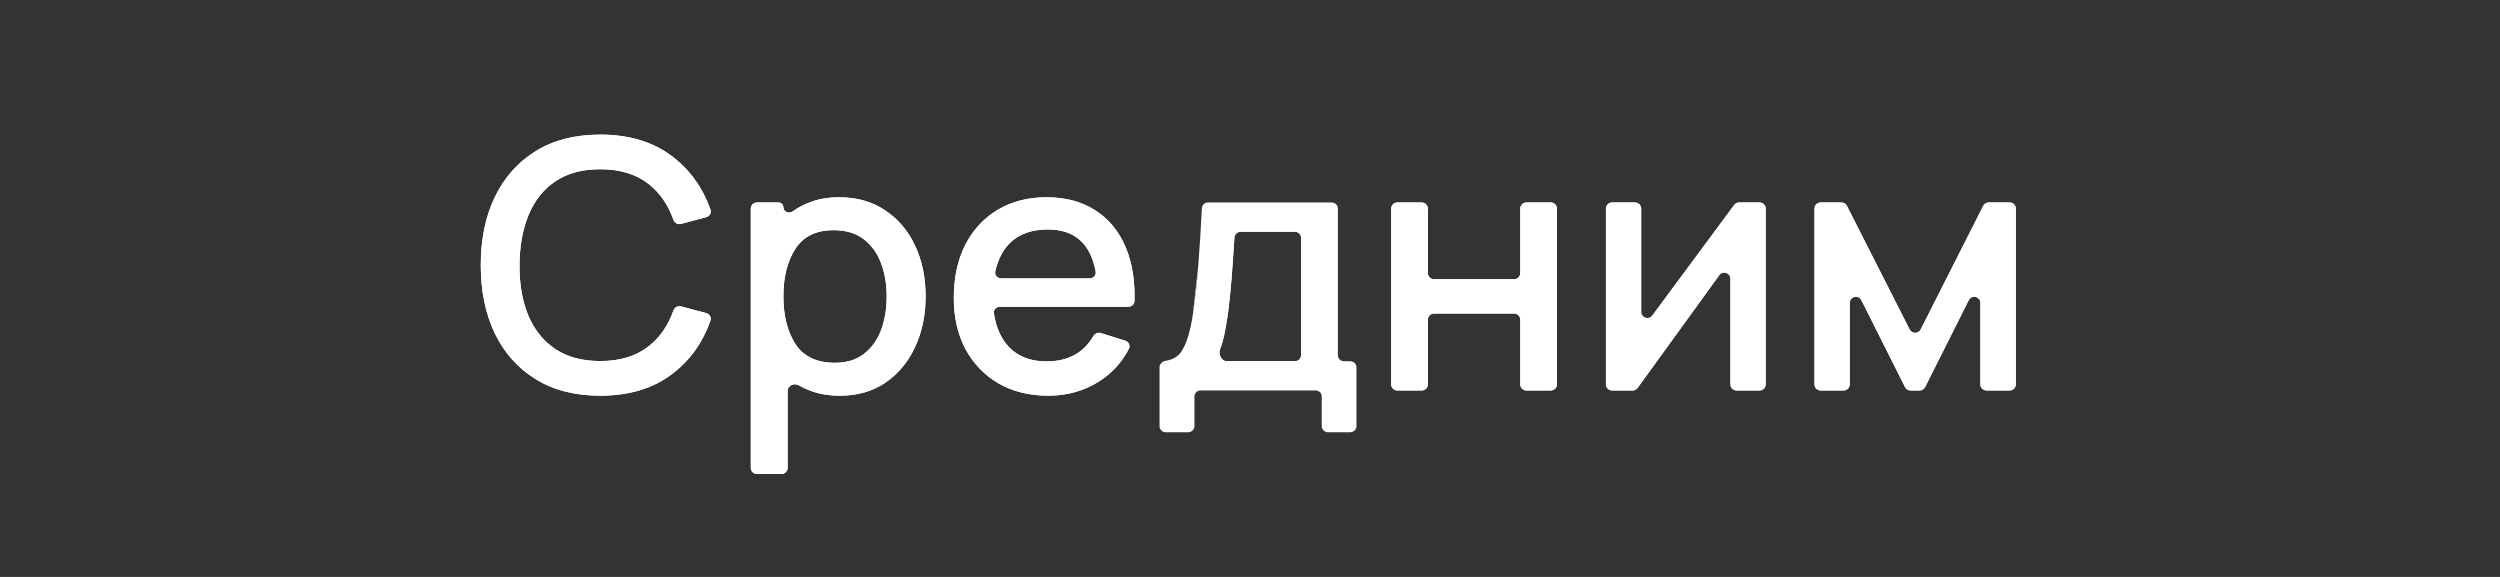 <?xml version="1.0" encoding="UTF-8"?> <svg xmlns="http://www.w3.org/2000/svg" width="260" height="60" viewBox="0 0 260 60" fill="none"><rect x="0" y="0" width="260" height="60" fill="#333333" stroke="none"/> <path d="M62.419 41.152C65.446 41.152 67.95 40.392 69.932 38.871C71.762 37.475 73.08 35.637 73.886 33.357C74.005 33.019 73.802 32.658 73.454 32.565L70.832 31.865C70.495 31.775 70.149 31.972 70.034 32.3C69.492 33.84 68.644 35.071 67.488 35.993C66.188 37.031 64.498 37.55 62.419 37.55C60.559 37.55 59.002 37.133 57.75 36.301C56.51 35.468 55.574 34.303 54.942 32.807C54.322 31.311 54.018 29.567 54.03 27.576C54.042 25.585 54.358 23.841 54.978 22.345C55.598 20.848 56.529 19.684 57.769 18.851C59.009 18.018 60.559 17.602 62.419 17.602C64.498 17.602 66.188 18.121 67.488 19.159C68.644 20.081 69.492 21.312 70.034 22.852C70.149 23.18 70.495 23.376 70.833 23.286L73.454 22.587C73.802 22.494 74.005 22.133 73.886 21.795C73.08 19.515 71.762 17.677 69.932 16.281C67.95 14.76 65.446 14 62.419 14C59.793 14 57.556 14.573 55.708 15.72C53.86 16.866 52.444 18.459 51.459 20.498C50.486 22.526 50 24.885 50 27.576C50 30.267 50.486 32.632 51.459 34.672C52.444 36.699 53.86 38.286 55.708 39.432C57.556 40.578 59.793 41.152 62.419 41.152Z" fill="white"></path> <path d="M78.082 48.662C78.082 49.013 78.369 49.297 78.722 49.297H81.272C81.625 49.297 81.912 49.013 81.912 48.662V40.654C81.912 40.105 82.589 39.791 83.066 40.069C83.453 40.295 83.865 40.487 84.301 40.645C85.213 40.983 86.228 41.152 87.346 41.152C89.182 41.152 90.762 40.699 92.088 39.794C93.425 38.877 94.452 37.64 95.169 36.083C95.899 34.527 96.263 32.771 96.263 30.816C96.263 28.849 95.899 27.093 95.169 25.549C94.44 23.992 93.4 22.767 92.051 21.874C90.714 20.969 89.121 20.516 87.273 20.516C86.058 20.516 84.963 20.722 83.991 21.132C83.423 21.364 82.9 21.652 82.424 21.996C82.053 22.263 81.474 22.02 81.474 21.565C81.474 21.286 81.246 21.059 80.965 21.059H78.722C78.369 21.059 78.082 21.344 78.082 21.695V48.662ZM86.817 37.731C84.945 37.731 83.584 37.085 82.732 35.794C81.894 34.503 81.474 32.843 81.474 30.816C81.474 28.789 81.894 27.135 82.732 25.856C83.571 24.577 84.89 23.938 86.69 23.938C87.954 23.938 88.993 24.245 89.808 24.861C90.623 25.476 91.224 26.303 91.613 27.34C92.014 28.378 92.215 29.537 92.215 30.816C92.215 32.107 92.021 33.278 91.632 34.328C91.243 35.365 90.647 36.192 89.844 36.807C89.054 37.423 88.045 37.731 86.817 37.731Z" fill="white"></path> <path d="M109.025 41.152C110.934 41.152 112.666 40.675 114.222 39.722C115.585 38.877 116.644 37.731 117.401 36.285C117.576 35.95 117.391 35.55 117.029 35.436L114.498 34.64C114.194 34.544 113.868 34.688 113.707 34.962C112.685 36.711 111.064 37.586 108.843 37.586C107.189 37.586 105.888 37.091 104.94 36.102C104.116 35.241 103.59 34.071 103.363 32.59C103.306 32.222 103.603 31.902 103.978 31.902H117.356C117.695 31.902 117.977 31.639 117.986 31.302C118.043 29.214 117.755 27.393 117.122 25.838C116.429 24.137 115.377 22.827 113.967 21.91C112.557 20.981 110.849 20.516 108.843 20.516C106.922 20.516 105.238 20.945 103.791 21.802C102.345 22.658 101.214 23.871 100.399 25.44C99.597 27.009 99.196 28.861 99.196 30.997C99.196 33.012 99.603 34.786 100.418 36.319C101.244 37.839 102.393 39.028 103.864 39.885C105.347 40.729 107.068 41.152 109.025 41.152ZM108.989 23.865C111.752 23.865 113.407 25.325 113.951 28.245C114.021 28.618 113.722 28.951 113.339 28.951H104.112C103.722 28.951 103.42 28.607 103.506 28.229C103.801 26.926 104.346 25.906 105.141 25.168C106.077 24.3 107.359 23.865 108.989 23.865Z" fill="white"></path> <path d="M120.593 44.318C120.593 44.669 120.88 44.953 121.233 44.953H123.582C123.936 44.953 124.222 44.669 124.222 44.318V41.244C124.222 40.893 124.509 40.609 124.862 40.609H136.822C137.175 40.609 137.461 40.893 137.461 41.244V44.318C137.461 44.669 137.748 44.953 138.101 44.953H140.432C140.786 44.953 141.072 44.669 141.072 44.318V38.203C141.072 37.852 140.786 37.568 140.432 37.568H139.779C139.426 37.568 139.139 37.283 139.139 36.933V21.695C139.139 21.344 138.853 21.059 138.499 21.059H125.634C125.293 21.059 125.012 21.326 124.994 21.664C124.881 23.902 124.757 25.891 124.623 27.63C124.49 29.513 124.295 31.244 124.04 32.825C123.76 34.551 123.383 35.776 122.909 36.5C122.544 37.063 121.984 37.403 121.231 37.521C120.882 37.576 120.593 37.852 120.593 38.203V44.318ZM127.591 37.568C127.02 37.568 126.679 36.823 126.895 36.299C126.946 36.177 126.991 36.05 127.03 35.92C127.237 35.281 127.413 34.484 127.559 33.531C127.705 32.711 127.827 31.769 127.924 30.707C128.033 29.645 128.125 28.541 128.198 27.395C128.267 26.465 128.328 25.566 128.381 24.699C128.401 24.363 128.681 24.1 129.021 24.1H134.67C135.023 24.1 135.31 24.385 135.31 24.736V36.933C135.31 37.283 135.023 37.568 134.67 37.568H127.591Z" fill="white"></path> <path d="M144.686 39.974C144.686 40.324 144.973 40.609 145.326 40.609H147.858C148.211 40.609 148.498 40.324 148.498 39.974V33.243C148.498 32.892 148.784 32.608 149.137 32.608H157.468C157.822 32.608 158.108 32.892 158.108 33.243V39.974C158.108 40.324 158.394 40.609 158.748 40.609H161.279C161.633 40.609 161.919 40.324 161.919 39.974V21.695C161.919 21.344 161.633 21.059 161.279 21.059H158.748C158.394 21.059 158.108 21.344 158.108 21.695V28.407C158.108 28.758 157.822 29.042 157.468 29.042H149.137C148.784 29.042 148.498 28.758 148.498 28.407V21.695C148.498 21.344 148.211 21.059 147.858 21.059H145.326C144.973 21.059 144.686 21.344 144.686 21.695V39.974Z" fill="white"></path> <path d="M183.631 21.695C183.631 21.344 183.345 21.059 182.991 21.059H180.873C180.67 21.059 180.478 21.156 180.358 21.318L171.839 32.822C171.473 33.316 170.684 33.059 170.684 32.446V21.695C170.684 21.344 170.397 21.059 170.044 21.059H167.658C167.305 21.059 167.018 21.344 167.018 21.695V39.974C167.018 40.324 167.305 40.609 167.658 40.609H169.79C169.996 40.609 170.19 40.51 170.31 40.344L178.806 28.615C179.169 28.114 179.966 28.369 179.966 28.986V39.974C179.966 40.324 180.252 40.609 180.606 40.609H182.991C183.345 40.609 183.631 40.324 183.631 39.974V21.695Z" fill="white"></path> <path d="M188.709 39.974C188.709 40.324 188.996 40.609 189.349 40.609H191.735C192.088 40.609 192.375 40.324 192.375 39.974V31.505C192.375 30.834 193.286 30.621 193.587 31.221L198.125 40.257C198.233 40.472 198.455 40.609 198.697 40.609H199.638C199.88 40.609 200.102 40.472 200.21 40.257L204.748 31.221C205.049 30.621 205.96 30.834 205.96 31.505V39.974C205.96 40.324 206.247 40.609 206.6 40.609H209.004C209.358 40.609 209.644 40.324 209.644 39.974V21.695C209.644 21.344 209.358 21.059 209.004 21.059H206.829C206.587 21.059 206.366 21.195 206.257 21.409L199.748 34.268C199.511 34.734 198.841 34.734 198.604 34.268L192.078 21.409C191.969 21.195 191.748 21.059 191.506 21.059H189.349C188.996 21.059 188.709 21.344 188.709 21.695V39.974Z" fill="white"></path> <path fill-rule="evenodd" clip-rule="evenodd" d="M69.306 38.067L69.308 38.065C70.862 36.88 72.014 35.345 72.766 33.434L70.89 32.933C70.289 34.498 69.372 35.794 68.13 36.785C66.606 38.001 64.672 38.566 62.419 38.566C60.404 38.566 58.637 38.113 57.181 37.145L57.177 37.142C55.757 36.189 54.7 34.861 53.998 33.2L53.995 33.194C53.313 31.548 52.994 29.665 53.006 27.57C53.019 25.477 53.352 23.599 54.032 21.958C54.721 20.294 55.773 18.964 57.195 18.009C58.641 17.038 60.404 16.586 62.419 16.586C64.672 16.586 66.606 17.151 68.13 18.367C69.372 19.358 70.289 20.653 70.89 22.219L72.766 21.718C72.014 19.806 70.862 18.271 69.308 17.087L69.306 17.085C67.538 15.729 65.268 15.016 62.419 15.016C59.945 15.016 57.905 15.555 56.251 16.581C54.575 17.621 53.287 19.063 52.383 20.936C51.488 22.803 51.024 25.007 51.024 27.576C51.024 30.144 51.487 32.355 52.383 34.234C53.287 36.094 54.574 37.531 56.251 38.57C57.905 39.597 59.945 40.136 62.419 40.136C65.268 40.136 67.538 39.423 69.306 38.067ZM51.459 34.672C50.486 32.632 50 30.267 50 27.576C50 24.885 50.486 22.526 51.459 20.498C52.444 18.459 53.86 16.866 55.708 15.72C57.556 14.573 59.793 14 62.419 14C65.446 14 67.95 14.76 69.932 16.281C71.762 17.677 73.08 19.515 73.886 21.795C74.005 22.133 73.802 22.494 73.454 22.587L70.833 23.286C70.495 23.376 70.149 23.18 70.034 22.852C69.492 21.312 68.644 20.081 67.488 19.159C66.188 18.121 64.498 17.602 62.419 17.602C60.559 17.602 59.009 18.018 57.769 18.851C56.529 19.684 55.598 20.848 54.978 22.345C54.358 23.841 54.042 25.585 54.03 27.576C54.018 29.567 54.322 31.311 54.942 32.807C55.574 34.303 56.51 35.468 57.75 36.301C59.002 37.133 60.559 37.55 62.419 37.55C64.498 37.55 66.188 37.031 67.488 35.993C68.644 35.071 69.492 33.84 70.034 32.3C70.149 31.972 70.495 31.775 70.832 31.865L73.454 32.565C73.802 32.658 74.005 33.019 73.886 33.357C73.08 35.637 71.762 37.475 69.932 38.871C67.95 40.392 65.446 41.152 62.419 41.152C59.793 41.152 57.556 40.578 55.708 39.432C53.86 38.286 52.444 36.699 51.459 34.672ZM84.652 39.69L84.659 39.693C85.44 39.983 86.332 40.136 87.346 40.136C89.005 40.136 90.376 39.73 91.507 38.957C92.682 38.151 93.593 37.061 94.238 35.661L94.241 35.655C94.899 34.25 95.24 32.643 95.24 30.816C95.24 28.975 94.899 27.37 94.242 25.98L94.241 25.977C93.585 24.578 92.666 23.502 91.483 22.72L91.479 22.717L91.474 22.714C90.33 21.939 88.945 21.533 87.273 21.533C86.174 21.533 85.219 21.718 84.391 22.067L84.386 22.069L84.381 22.071C83.885 22.274 83.434 22.524 83.025 22.818C82.504 23.195 81.87 23.19 81.394 22.98C81.036 22.822 80.693 22.511 80.537 22.076H79.106V48.281H80.888V40.654C80.888 39.92 81.349 39.389 81.857 39.14C82.356 38.895 83.013 38.86 83.584 39.193C83.917 39.387 84.272 39.553 84.652 39.69ZM92.088 39.794C90.762 40.699 89.182 41.152 87.346 41.152C86.228 41.152 85.213 40.983 84.301 40.645C83.865 40.487 83.453 40.295 83.066 40.069C82.589 39.791 81.912 40.105 81.912 40.654V48.662C81.912 49.013 81.625 49.297 81.272 49.297H78.722C78.369 49.297 78.082 49.013 78.082 48.662V21.695C78.082 21.344 78.369 21.059 78.722 21.059H80.965C81.246 21.059 81.474 21.286 81.474 21.565C81.474 22.02 82.053 22.263 82.424 21.996C82.9 21.652 83.423 21.364 83.991 21.132C84.963 20.722 86.058 20.516 87.273 20.516C89.121 20.516 90.714 20.969 92.051 21.874C93.4 22.767 94.44 23.992 95.169 25.549C95.899 27.093 96.263 28.849 96.263 30.816C96.263 32.771 95.899 34.527 95.169 36.083C94.452 37.64 93.425 38.877 92.088 39.794ZM81.876 36.35L81.872 36.344C80.897 34.844 80.45 32.977 80.45 30.816C80.45 28.655 80.897 26.792 81.874 25.302C82.937 23.682 84.613 22.921 86.69 22.921C88.124 22.921 89.397 23.273 90.428 24.052C91.409 24.793 92.121 25.782 92.571 26.981C93.022 28.15 93.239 29.433 93.239 30.816C93.239 32.209 93.029 33.5 92.592 34.678L92.591 34.682C92.143 35.878 91.44 36.867 90.473 37.609C89.466 38.393 88.22 38.747 86.817 38.747C84.681 38.747 82.956 37.99 81.876 36.35ZM89.844 36.807C89.054 37.423 88.045 37.731 86.817 37.731C84.945 37.731 83.584 37.085 82.732 35.794C81.894 34.503 81.474 32.843 81.474 30.816C81.474 28.789 81.894 27.135 82.732 25.856C83.571 24.577 84.89 23.938 86.69 23.938C87.954 23.938 88.993 24.245 89.808 24.861C90.623 25.476 91.224 26.303 91.613 27.34C92.014 28.378 92.215 29.537 92.215 30.816C92.215 32.107 92.021 33.278 91.632 34.328C91.243 35.365 90.647 36.192 89.844 36.807ZM113.406 22.76L113.401 22.757C112.187 21.957 110.685 21.533 108.843 21.533C107.08 21.533 105.583 21.924 104.316 22.674C103.044 23.428 102.043 24.494 101.311 25.902C100.596 27.3 100.22 28.988 100.22 30.997C100.22 32.871 100.597 34.476 101.32 35.839C102.059 37.197 103.075 38.246 104.378 39.006C105.684 39.748 107.222 40.136 109.025 40.136C110.752 40.136 112.296 39.707 113.682 38.858C114.744 38.199 115.597 37.336 116.246 36.256L114.458 35.693C113.226 37.64 111.297 38.602 108.843 38.602C106.97 38.602 105.378 38.033 104.198 36.802C103.196 35.756 102.601 34.375 102.351 32.743C102.193 31.714 103.024 30.886 103.978 30.886H116.969C116.979 29.073 116.704 27.524 116.173 26.219C115.55 24.69 114.625 23.553 113.406 22.76ZM114.222 39.722C112.666 40.675 110.934 41.152 109.025 41.152C107.068 41.152 105.347 40.729 103.864 39.885C102.393 39.028 101.244 37.839 100.418 36.319C99.603 34.786 99.196 33.012 99.196 30.997C99.196 28.861 99.597 27.009 100.399 25.44C101.214 23.871 102.345 22.658 103.791 21.802C105.238 20.945 106.922 20.516 108.843 20.516C110.849 20.516 112.557 20.981 113.967 21.91C115.377 22.827 116.429 24.137 117.122 25.838C117.755 27.393 118.043 29.214 117.986 31.302C117.977 31.639 117.695 31.902 117.356 31.902H103.978C103.603 31.902 103.306 32.222 103.363 32.59C103.59 34.071 104.116 35.241 104.94 36.102C105.888 37.091 107.189 37.586 108.843 37.586C111.064 37.586 112.685 36.711 113.707 34.962C113.868 34.688 114.194 34.544 114.498 34.64L117.029 35.436C117.391 35.55 117.576 35.95 117.401 36.285C116.644 37.731 115.585 38.877 114.222 39.722ZM125.051 32.987C124.767 34.737 124.365 36.141 123.768 37.052L123.768 37.053L122.909 36.5M125.051 32.987C125.311 31.372 125.509 29.61 125.644 27.703ZM124.04 32.825C124.295 31.244 124.49 29.513 124.623 27.63ZM126.053 35.618L126.056 35.61C126.24 35.039 126.406 34.299 126.547 33.379L126.549 33.367L126.551 33.355C126.691 32.568 126.809 31.656 126.904 30.615L126.905 30.61L126.906 30.604C127.014 29.556 127.104 28.465 127.176 27.331L127.176 27.326L127.177 27.32C127.245 26.394 127.306 25.5 127.359 24.637C127.412 23.767 128.138 23.084 129.021 23.084H134.67C135.589 23.084 136.333 23.824 136.333 24.736V36.933C136.333 37.845 135.589 38.584 134.67 38.584H127.591C126.806 38.584 126.282 38.069 126.036 37.592C125.793 37.119 125.71 36.491 125.948 35.914C125.986 35.822 126.02 35.727 126.05 35.627L126.053 35.618ZM112.982 24.201C114.031 25.126 114.659 26.455 114.958 28.06C115.153 29.104 114.314 29.968 113.339 29.968H104.112C103.124 29.968 102.265 29.075 102.507 28.006C102.837 26.552 103.465 25.333 104.441 24.426C105.615 23.337 107.173 22.849 108.989 22.849C110.556 22.849 111.924 23.267 112.982 24.201ZM147.474 39.593H145.71V22.076H147.474V28.407C147.474 29.319 148.219 30.058 149.137 30.058H157.468C158.387 30.058 159.132 29.319 159.132 28.407V22.076H160.896V39.593H159.132V33.243C159.132 32.331 158.387 31.592 157.468 31.592H149.137C148.219 31.592 147.474 32.331 147.474 33.243V39.593ZM181.067 22.076L172.664 33.423C171.712 34.709 169.66 34.041 169.66 32.446V22.076H168.042V39.593H169.594L177.975 28.022C178.919 26.72 180.99 27.382 180.99 28.986V39.593H182.607V22.076H181.067ZM191.351 39.593H189.733V22.076H191.27L197.69 34.725C198.305 35.937 200.049 35.936 200.662 34.724L207.066 22.076H208.62V39.593H206.984V31.505C206.984 29.761 204.615 29.207 203.832 30.768L199.4 39.593H198.935L194.503 30.768C193.72 29.207 191.351 29.761 191.351 31.505V39.593ZM113.951 28.245C113.407 25.325 111.752 23.865 108.989 23.865C107.359 23.865 106.077 24.3 105.141 25.168C104.346 25.906 103.801 26.926 103.506 28.229C103.42 28.607 103.722 28.951 104.112 28.951H113.339C113.722 28.951 114.021 28.618 113.951 28.245ZM127.591 37.568C127.02 37.568 126.679 36.823 126.895 36.299C126.946 36.177 126.991 36.05 127.03 35.92C127.237 35.281 127.413 34.484 127.559 33.531C127.705 32.711 127.827 31.769 127.924 30.707C128.033 29.645 128.125 28.541 128.198 27.395C128.267 26.465 128.328 25.566 128.381 24.699C128.401 24.363 128.681 24.1 129.021 24.1H134.67C135.023 24.1 135.31 24.385 135.31 24.736V36.933C135.31 37.283 135.023 37.568 134.67 37.568H127.591ZM145.326 40.609C144.973 40.609 144.686 40.324 144.686 39.974V21.695C144.686 21.344 144.973 21.059 145.326 21.059H147.858C148.211 21.059 148.498 21.344 148.498 21.695V28.407C148.498 28.758 148.784 29.042 149.137 29.042H157.468C157.822 29.042 158.108 28.758 158.108 28.407V21.695C158.108 21.344 158.394 21.059 158.748 21.059H161.279C161.633 21.059 161.919 21.344 161.919 21.695V39.974C161.919 40.324 161.633 40.609 161.279 40.609H158.748C158.394 40.609 158.108 40.324 158.108 39.974V33.243C158.108 32.892 157.822 32.608 157.468 32.608H149.137C148.784 32.608 148.498 32.892 148.498 33.243V39.974C148.498 40.324 148.211 40.609 147.858 40.609H145.326ZM183.631 21.695C183.631 21.344 183.345 21.059 182.991 21.059H180.873C180.67 21.059 180.478 21.156 180.358 21.318L171.839 32.822C171.473 33.316 170.684 33.059 170.684 32.446V21.695C170.684 21.344 170.397 21.059 170.044 21.059H167.658C167.305 21.059 167.018 21.344 167.018 21.695V39.974C167.018 40.324 167.305 40.609 167.658 40.609H169.79C169.996 40.609 170.19 40.51 170.31 40.344L178.806 28.615C179.169 28.114 179.966 28.369 179.966 28.986V39.974C179.966 40.324 180.252 40.609 180.606 40.609H182.991C183.345 40.609 183.631 40.324 183.631 39.974V21.695ZM189.349 40.609C188.996 40.609 188.709 40.324 188.709 39.974V21.695C188.709 21.344 188.996 21.059 189.349 21.059H191.506C191.748 21.059 191.969 21.195 192.078 21.409L198.604 34.268C198.841 34.734 199.511 34.734 199.748 34.268L206.257 21.409C206.366 21.195 206.587 21.059 206.829 21.059H209.004C209.358 21.059 209.644 21.344 209.644 21.695V39.974C209.644 40.324 209.358 40.609 209.004 40.609H206.6C206.247 40.609 205.96 40.324 205.96 39.974V31.505C205.96 30.834 205.049 30.621 204.748 31.221L200.21 40.257C200.102 40.472 199.88 40.609 199.638 40.609H198.697C198.455 40.609 198.233 40.472 198.125 40.257L193.587 31.221C193.286 30.621 192.375 30.834 192.375 31.505V39.974C192.375 40.324 192.088 40.609 191.735 40.609H189.349Z" fill="white"></path> </svg> 